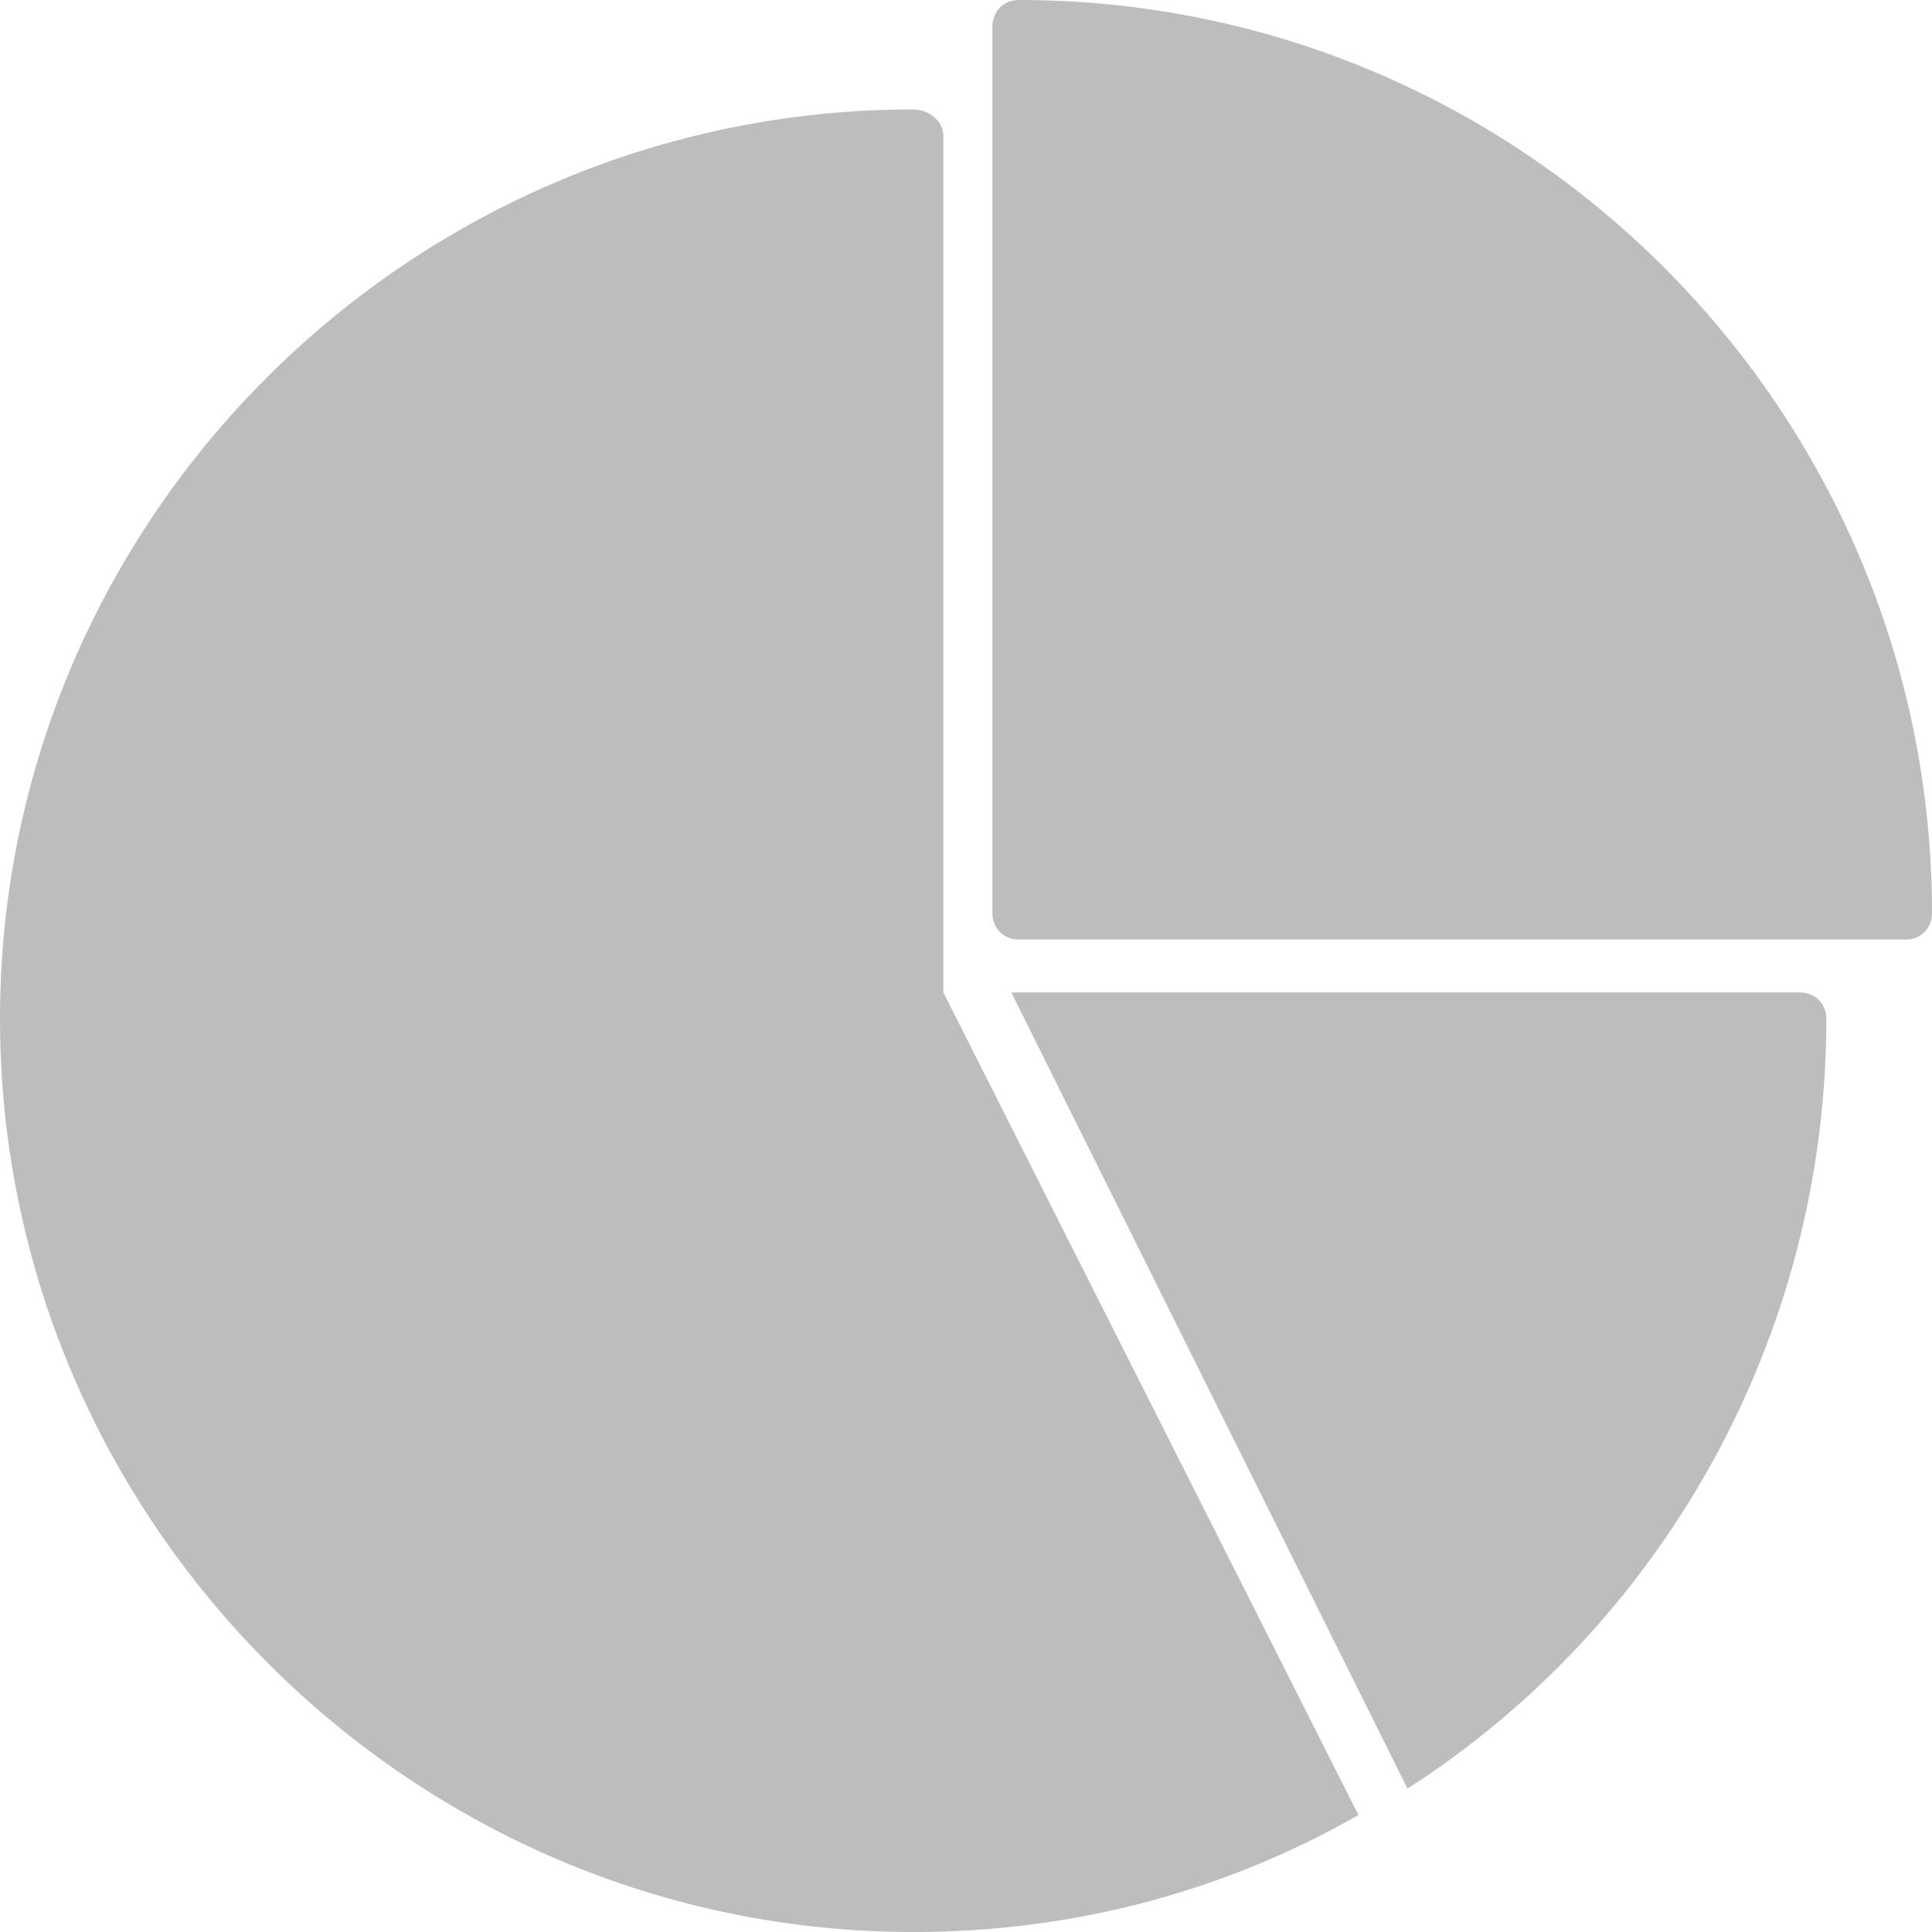 <svg xmlns="http://www.w3.org/2000/svg" version="1.1" xmlns:xlink="http://www.w3.org/1999/xlink" xmlns:svgjs="http://svgjs.com/svgjs" width="512" height="512" x="0" y="0" viewBox="0 0 512 512" style="enable-background:new 0 0 512 512" xml:space="preserve" class=""><g><g id="Layer_x0020_1"><path d="m242 512c-133 0-242-109-242-242s109-241 242-241c4 0 8 3 8 7v227l110 218c-35 20-75 31-118 31zm0-32c-118 0-214-94-214-210 0-4 4-7 8-7s7 3 7 7c0 108 89 196 199 196 5 0 8 3 8 7s-4 7-8 7zm26-217h209c4 0 7 3 7 7 0 85-44 161-111 204z" fill="#bdbdbd" data-original="#000000" class=""></path><path d="m505 249h-235c-4 0-7-3-7-7v-235c0-4 3-7 7-7 134 0 242 109 242 242 0 4-3 7-7 7z" fill="#bdbdbd" data-original="#000000" class=""></path></g></g></svg>